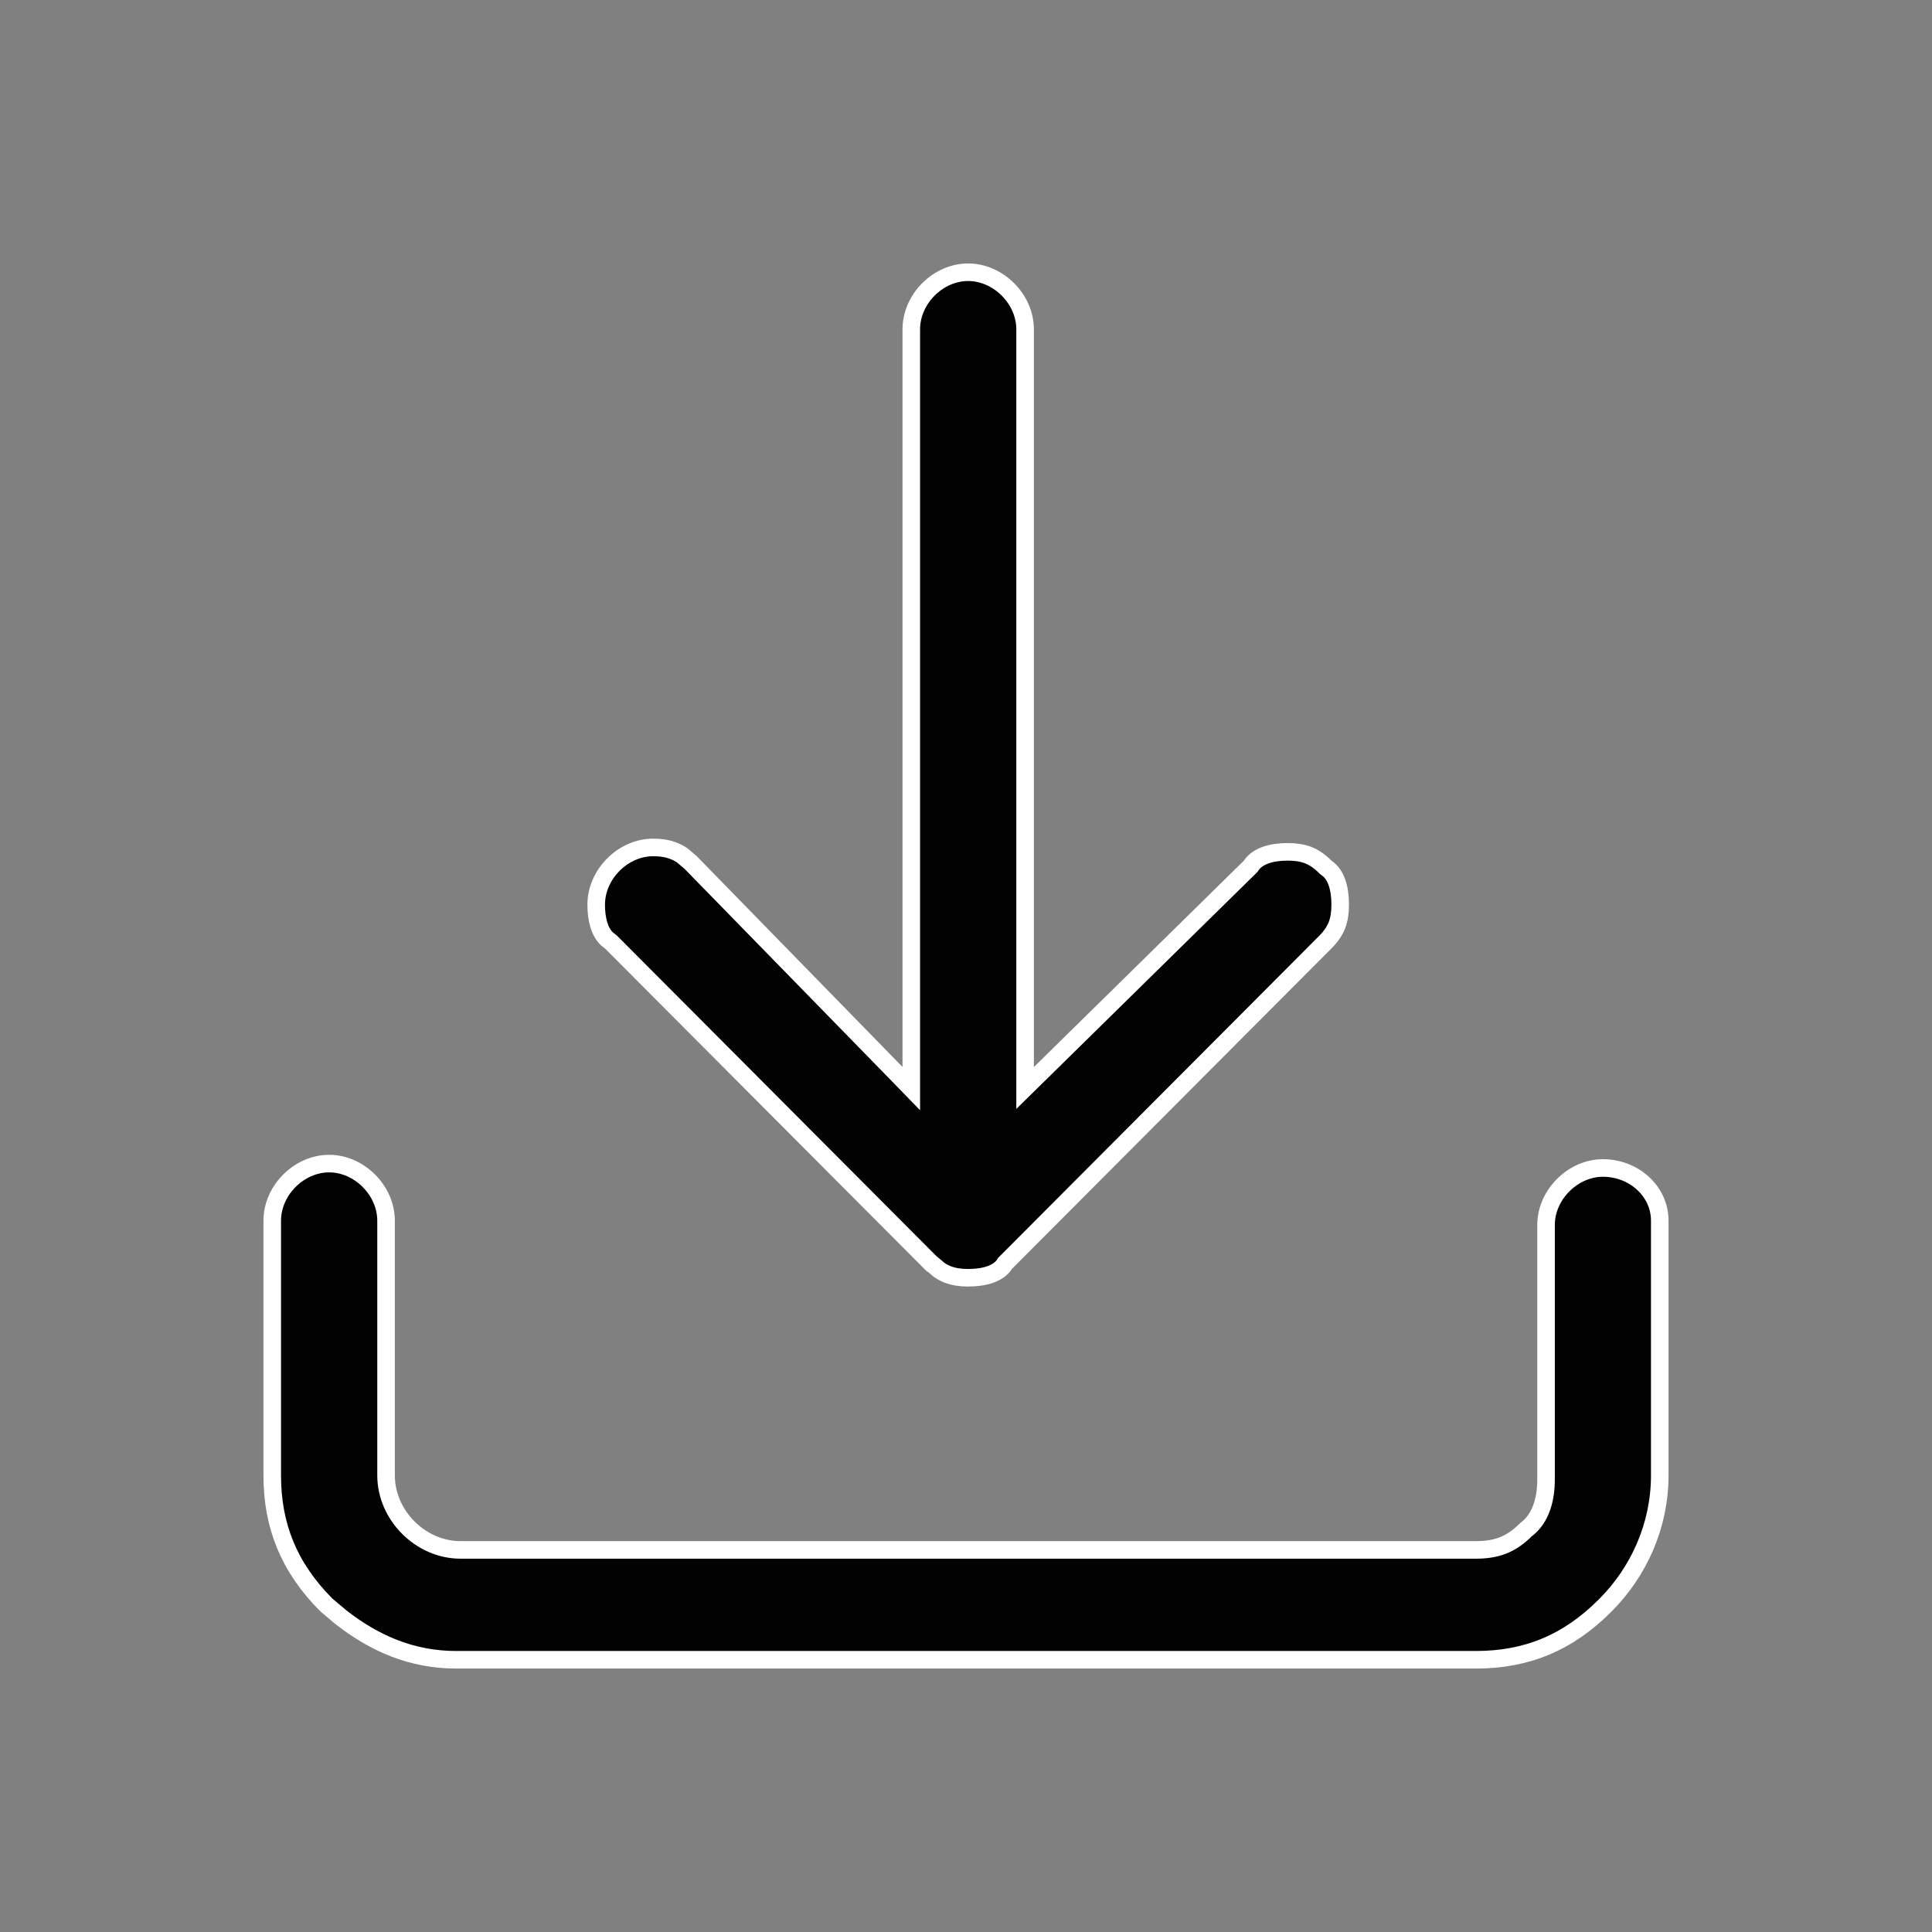 <svg width="22" height="22" viewBox="0 0 22 22" fill="none" xmlns="http://www.w3.org/2000/svg">
<rect x="0" y="0" width="22" height="22" fill="#808080" stroke="none"/>
<g id="Group 2085667051">
<path id="Vector" d="M3.748 13.25C4.091 13.25 4.396 13.555 4.396 13.9V16.8C4.396 17.255 4.789 17.649 5.243 17.649H16.807C16.915 17.649 17.015 17.636 17.11 17.6C17.206 17.563 17.292 17.503 17.375 17.42C17.555 17.288 17.605 17.052 17.605 16.85V13.949C17.605 13.605 17.91 13.3 18.253 13.3C18.605 13.3 18.9 13.564 18.9 13.9V16.8C18.9 17.372 18.662 17.897 18.281 18.279C17.852 18.711 17.378 18.9 16.807 18.9H5.193C4.697 18.9 4.271 18.72 3.88 18.414L3.715 18.275C3.288 17.845 3.1 17.372 3.1 16.8V13.9C3.1 13.555 3.405 13.25 3.748 13.25ZM11.024 3.1C11.368 3.1 11.673 3.405 11.673 3.75V12.389L11.843 12.222L14.235 9.871L14.242 9.864L14.248 9.855C14.319 9.749 14.473 9.7 14.664 9.7C14.755 9.7 14.829 9.712 14.896 9.737C14.961 9.763 15.024 9.804 15.091 9.871L15.098 9.878L15.106 9.884C15.212 9.954 15.261 10.108 15.261 10.3C15.261 10.391 15.25 10.466 15.225 10.533C15.199 10.599 15.157 10.663 15.091 10.729L11.452 14.379L11.445 14.386L11.44 14.395C11.37 14.501 11.216 14.55 11.024 14.55C10.933 14.55 10.859 14.538 10.793 14.513C10.76 14.5 10.728 14.483 10.695 14.461L10.598 14.379H10.597L6.959 10.729L6.952 10.723L6.944 10.717L6.907 10.687C6.827 10.607 6.789 10.469 6.789 10.301C6.789 9.956 7.094 9.65 7.437 9.65C7.528 9.65 7.602 9.662 7.668 9.688C7.701 9.7 7.733 9.717 7.766 9.738L7.864 9.821L10.206 12.22L10.377 12.396V3.75C10.377 3.405 10.681 3.1 11.024 3.1Z" fill="#020202" stroke="white" stroke-width="0.2"/>
</g>
</svg>

